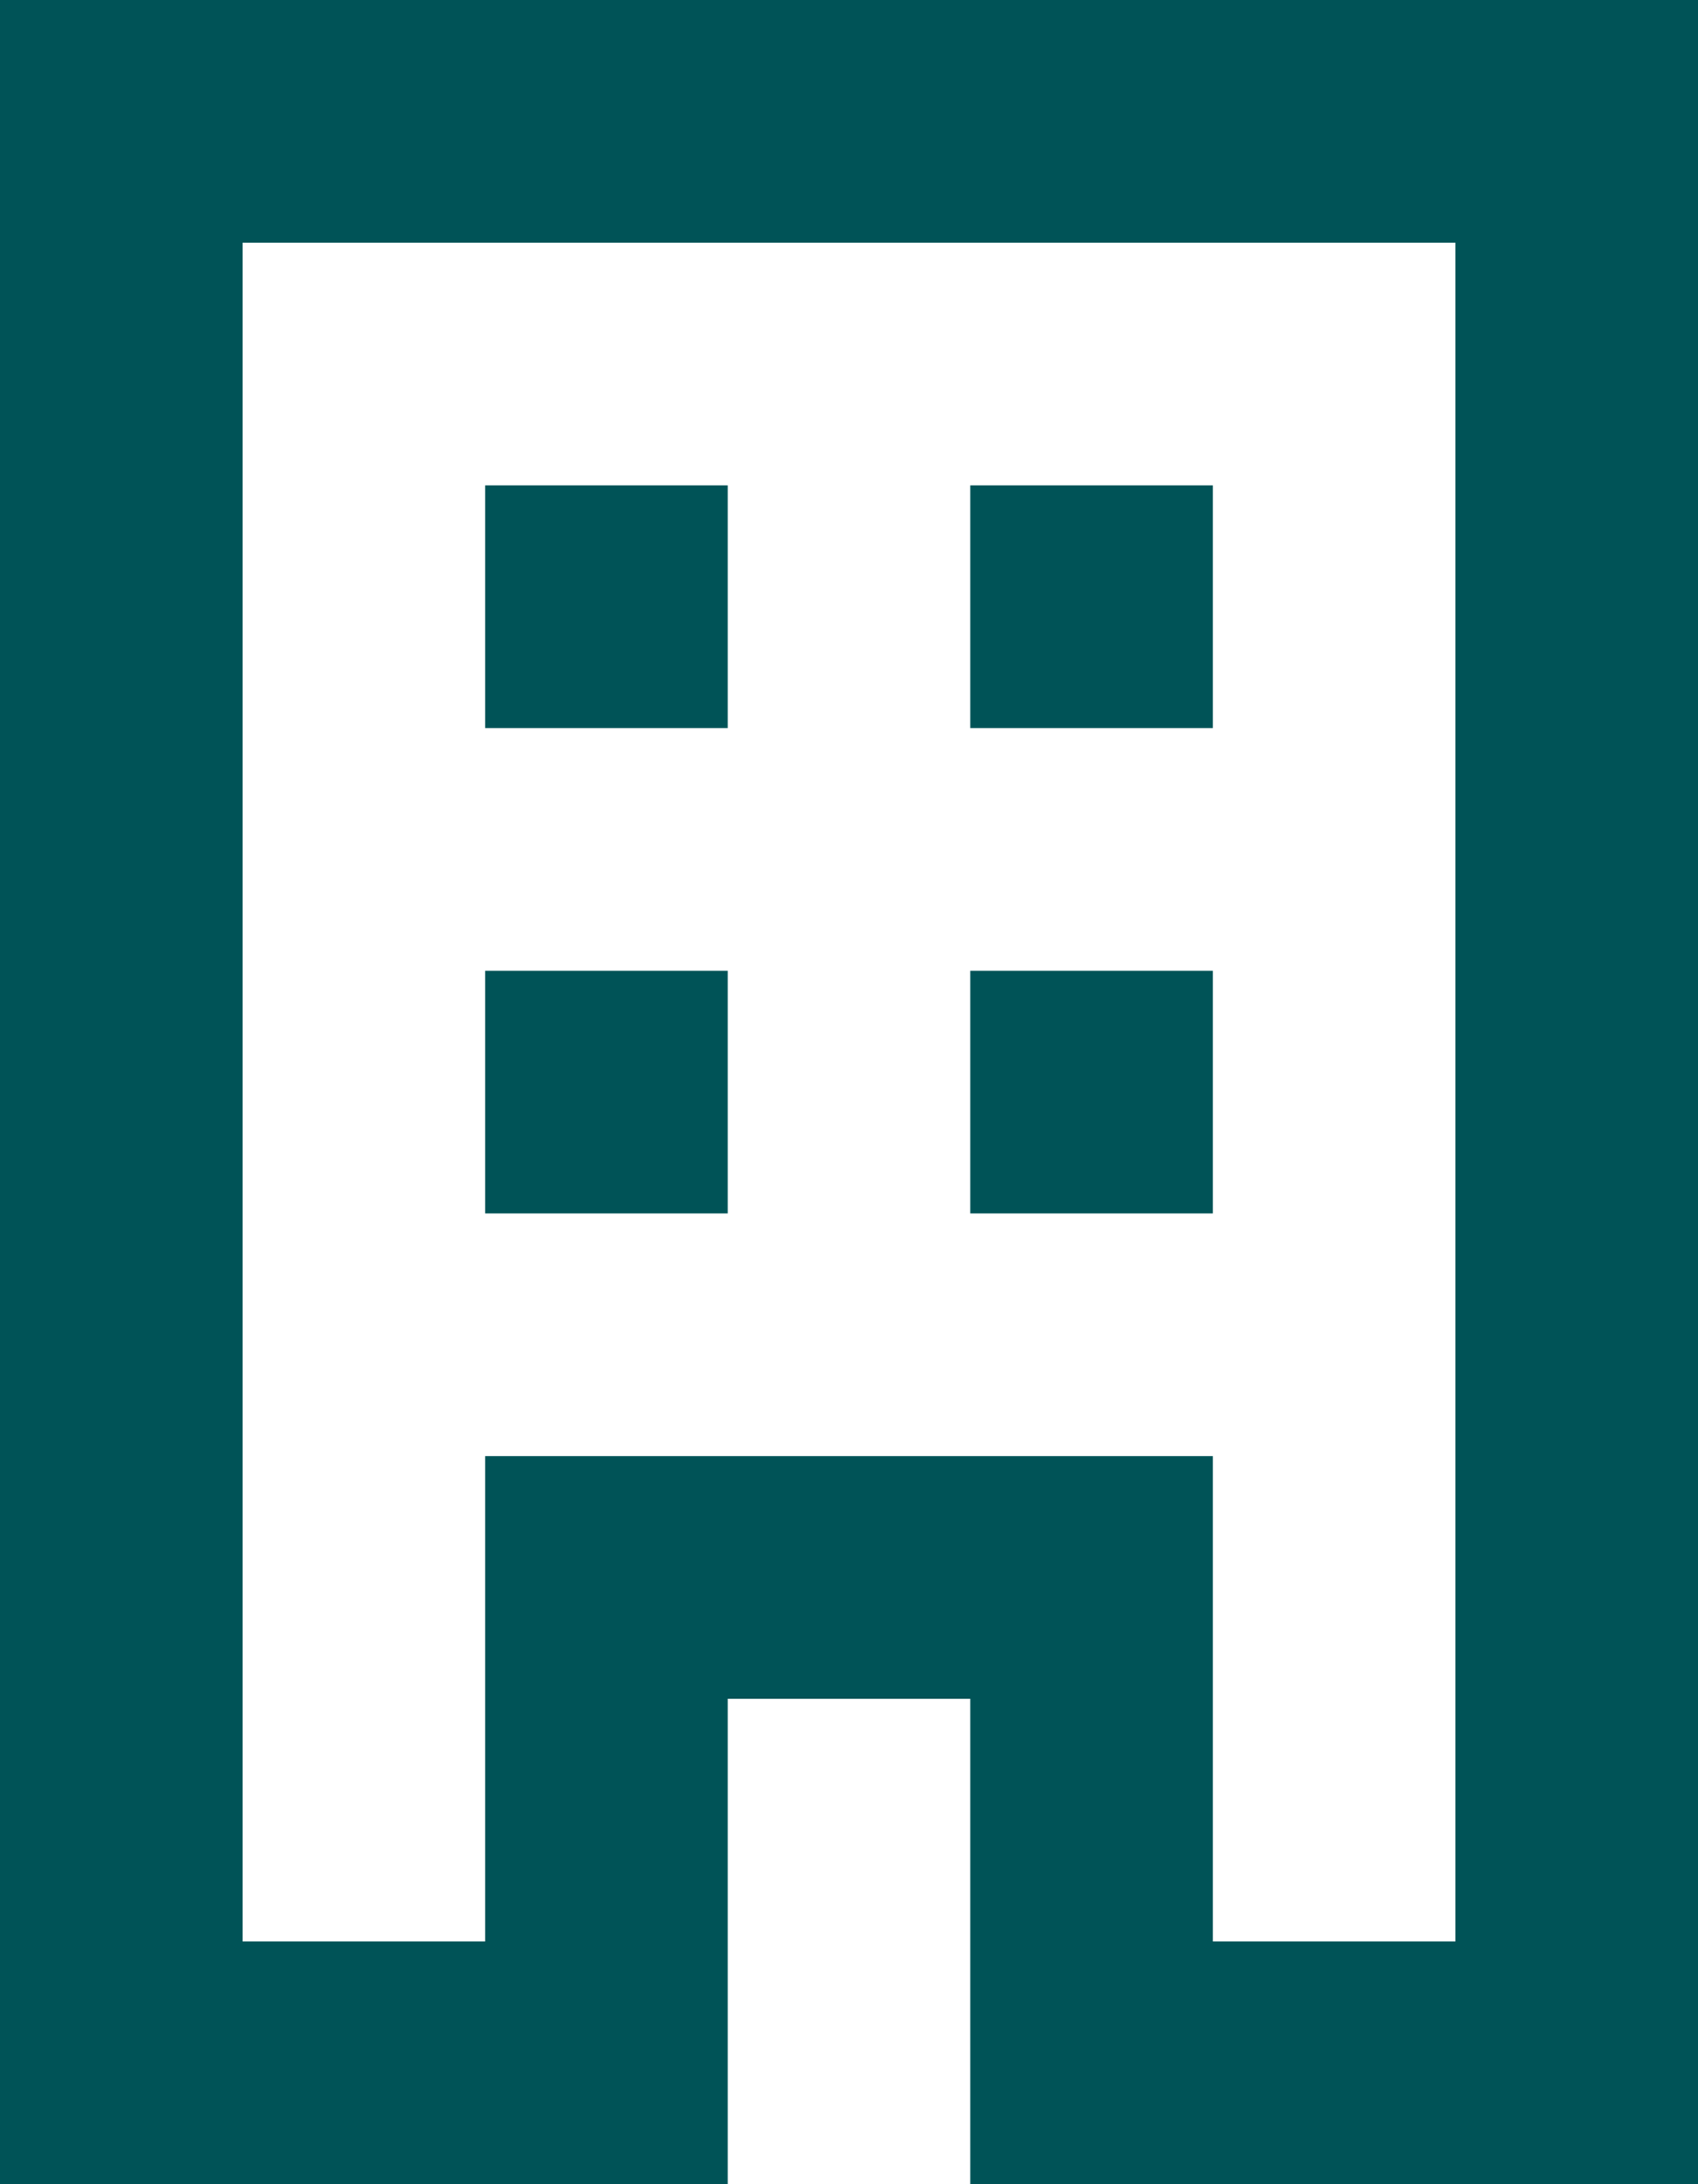 <svg width="21" height="27" viewBox="0 0 21 27" fill="none" xmlns="http://www.w3.org/2000/svg">
<path fill-rule="evenodd" clip-rule="evenodd" d="M0 0V27H9V21H12V27H21V0H0ZM6 24H3V3H18V24H15V18H6V24ZM9 15H6V12H9V15ZM9 9H6V6H9V9ZM15 15H12V12H15V15ZM15 9H12V6H15V9Z" fill="#005357"/>
</svg>
